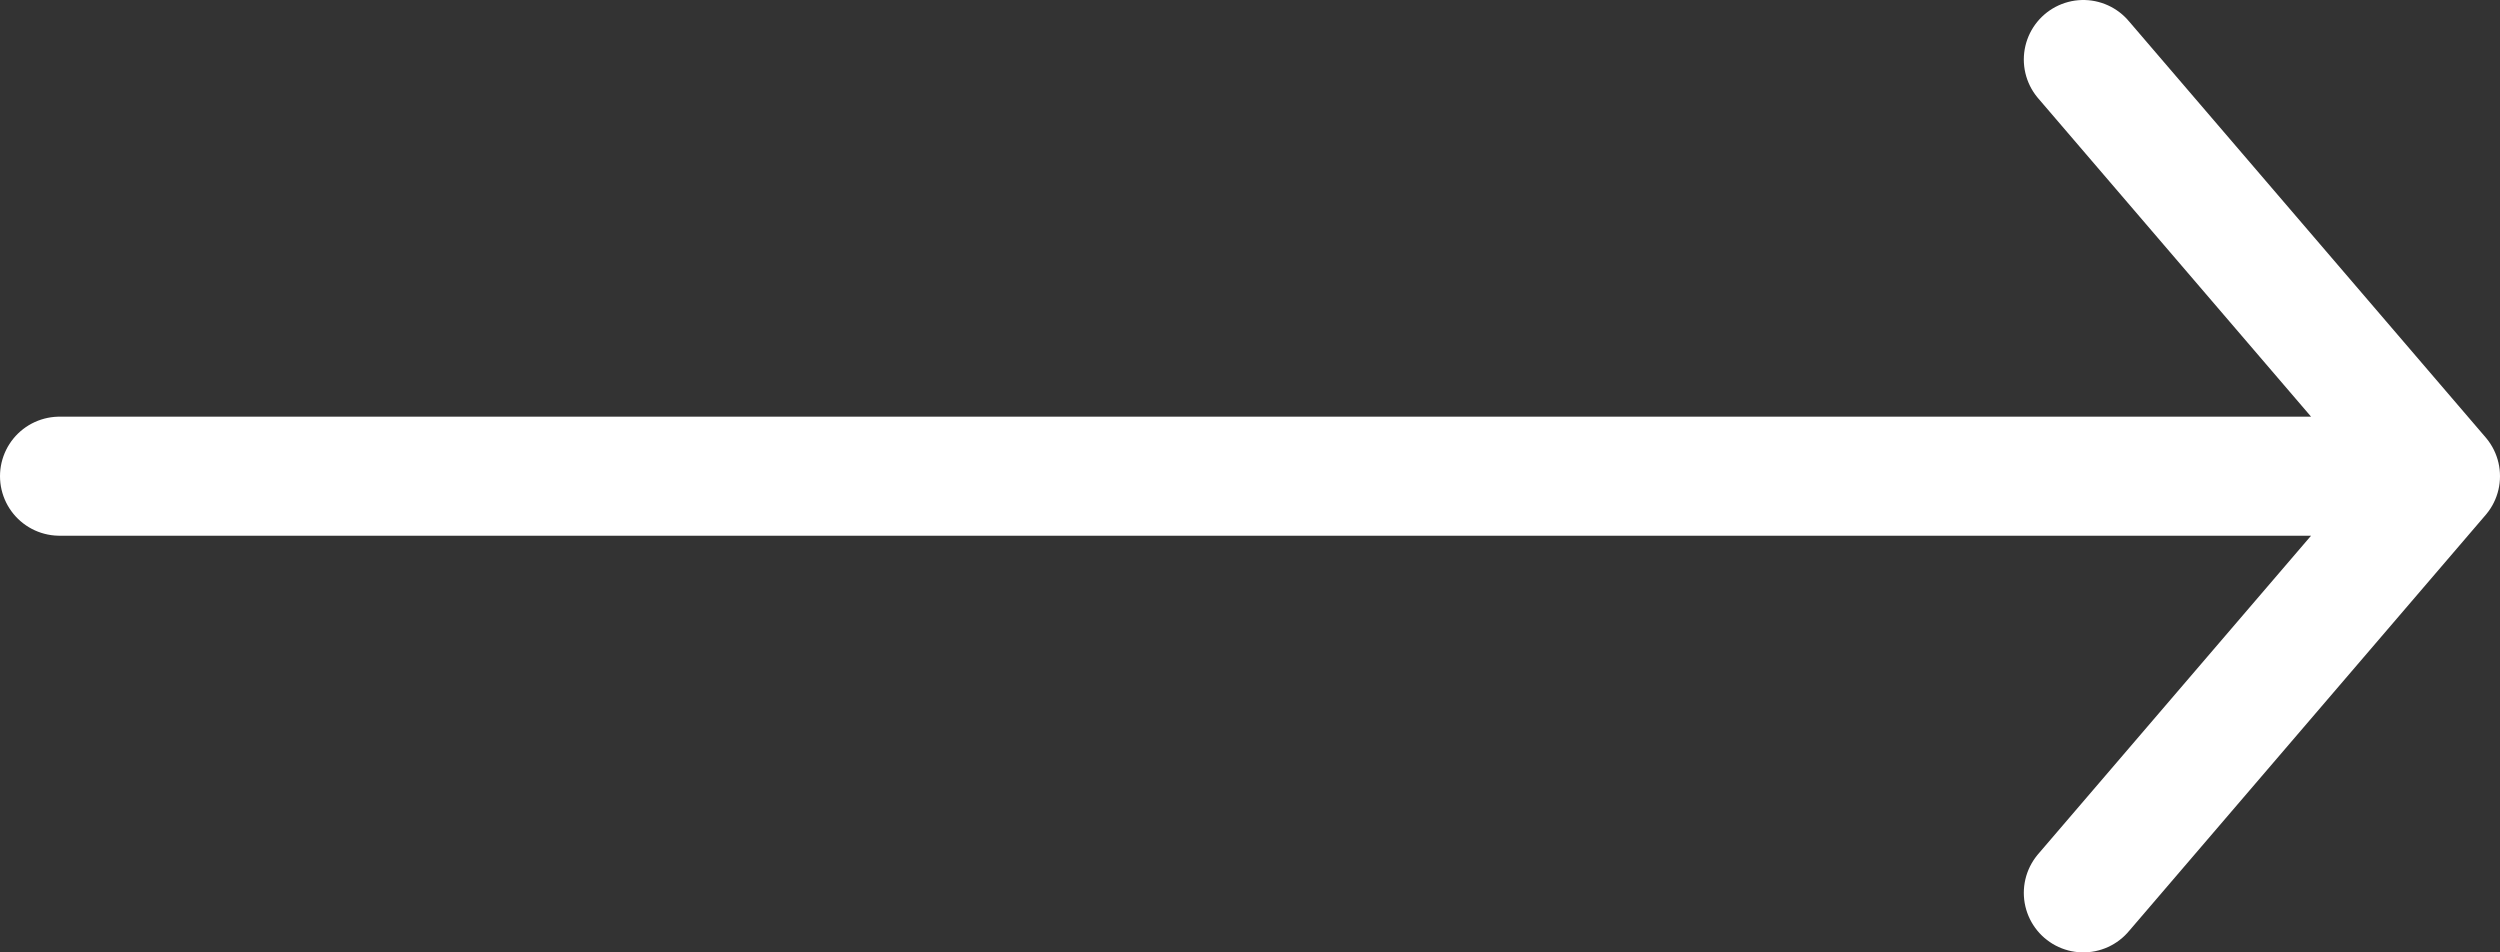 <svg xmlns="http://www.w3.org/2000/svg" width="42" height="16" fill="none" viewBox="0 0 42 16"><rect x="0" y="0" width="42" height="16" fill="#333333" stroke="none"/><path stroke="white" stroke-linecap="round" stroke-linejoin="round" stroke-width="2" d="m35 15 6-7-6-7M41 8H1"/></svg>
